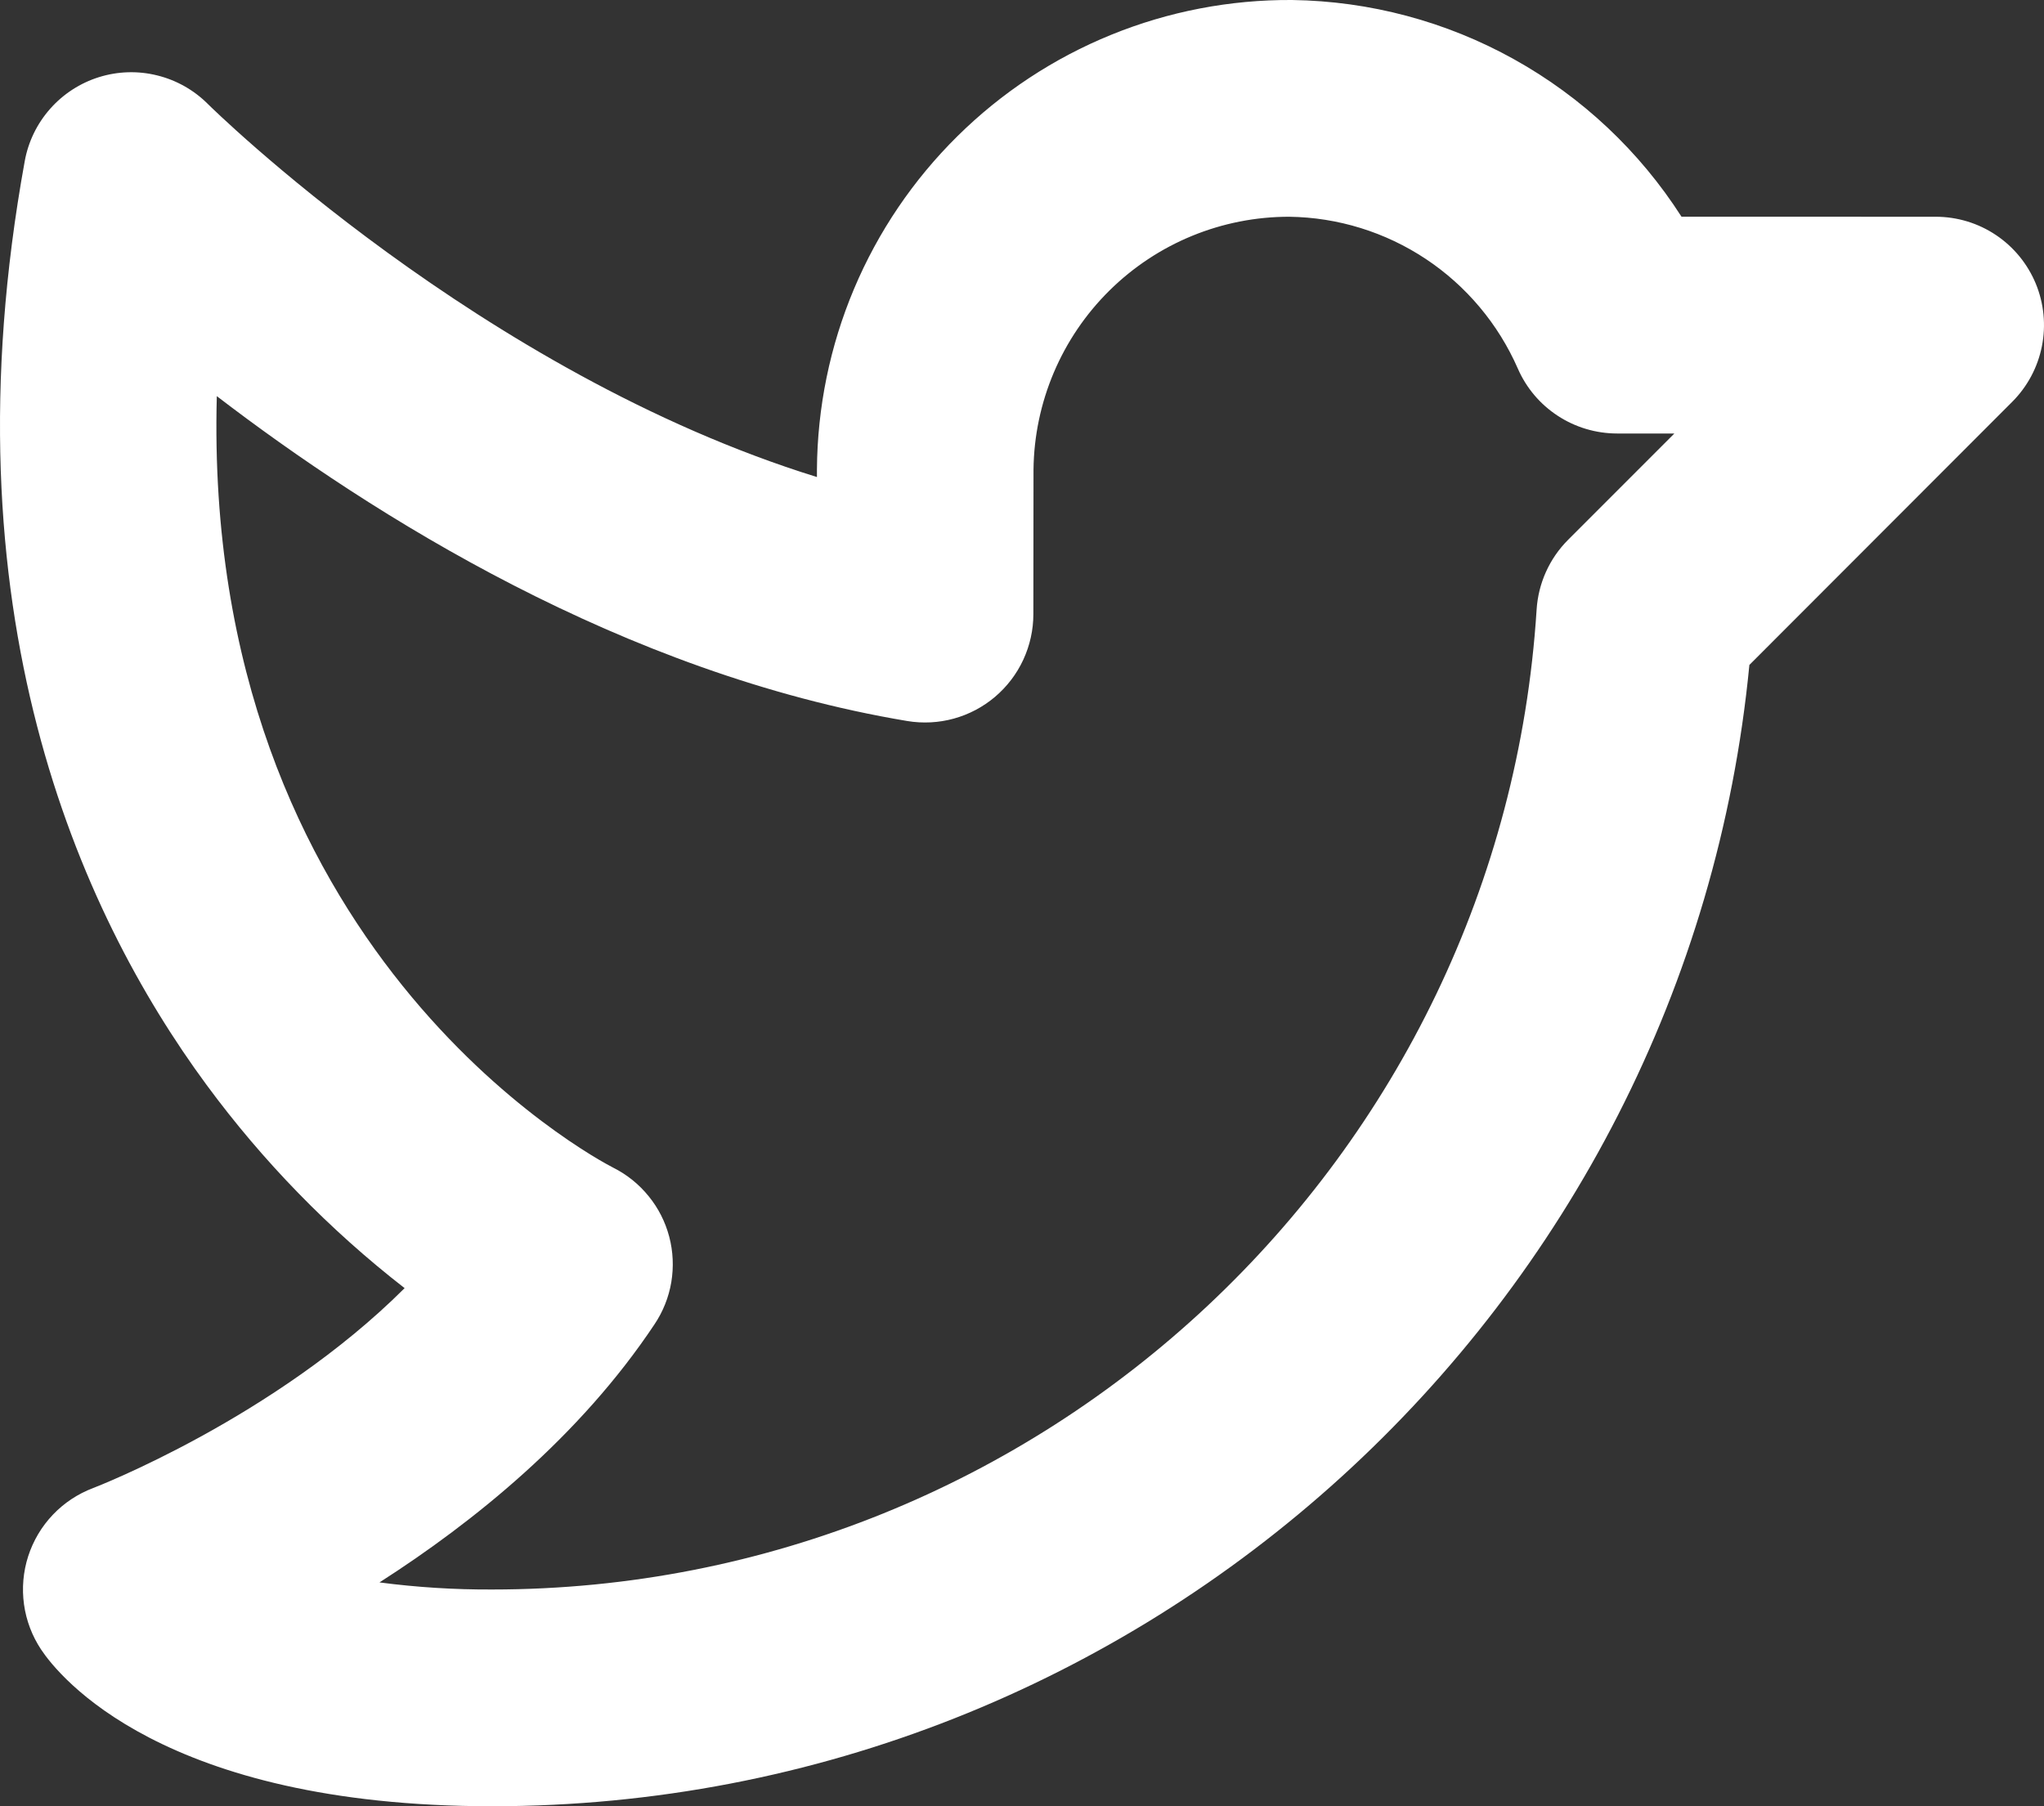 <svg width="43" height="38" viewBox="0 0 43 38" fill="none" xmlns="http://www.w3.org/2000/svg">
<rect x="0" y="0" width="43" height="38" fill="#333333" stroke="none"/>
<path d="M42.827 5.967C42.654 5.55 42.362 5.194 41.988 4.944C41.613 4.693 41.173 4.56 40.722 4.56L35.374 4.559C34.492 3.181 33.281 2.042 31.851 1.247C30.422 0.451 28.817 0.023 27.181 0C25.877 -0.008 24.584 0.24 23.376 0.732C22.167 1.224 21.068 1.949 20.14 2.867C19.212 3.784 18.473 4.875 17.966 6.078C17.459 7.281 17.195 8.573 17.186 9.878L17.186 10.036C10.11 7.843 4.433 2.249 4.372 2.187C4.078 1.893 3.709 1.685 3.305 1.586C2.902 1.486 2.479 1.499 2.082 1.623C1.685 1.747 1.33 1.978 1.055 2.289C0.779 2.601 0.594 2.982 0.52 3.392C-1.194 12.829 1.653 19.167 4.344 22.822C5.53 24.433 6.933 25.873 8.512 27.1C5.77 29.836 2.003 31.289 1.961 31.305C1.64 31.426 1.35 31.617 1.113 31.866C0.876 32.114 0.699 32.413 0.593 32.74C0.488 33.067 0.458 33.413 0.505 33.754C0.552 34.094 0.676 34.419 0.866 34.705C1.232 35.255 3.412 38 10.353 38C24.042 38 35.494 27.523 36.802 13.989L42.333 8.452C42.651 8.133 42.868 7.727 42.956 7.284C43.044 6.842 42.999 6.384 42.827 5.967ZM32.988 11.357C32.596 11.749 32.361 12.271 32.326 12.825C31.59 24.385 21.939 33.44 10.353 33.44C9.561 33.444 8.769 33.394 7.983 33.291C9.962 32.024 12.196 30.223 13.767 27.864C13.947 27.597 14.068 27.294 14.122 26.976C14.175 26.657 14.161 26.331 14.079 26.019C13.997 25.707 13.85 25.416 13.646 25.166C13.443 24.915 13.189 24.71 12.901 24.566C12.511 24.366 4.248 19.968 4.561 8.334C7.821 10.832 13.108 14.171 19.087 15.169C19.413 15.223 19.747 15.206 20.066 15.118C20.385 15.03 20.68 14.874 20.933 14.66C21.185 14.446 21.388 14.18 21.527 13.88C21.666 13.579 21.739 13.253 21.739 12.922L21.742 9.882V9.88C21.758 8.462 22.332 7.108 23.34 6.112C24.348 5.116 25.708 4.558 27.125 4.56C28.147 4.574 29.144 4.883 29.996 5.449C30.848 6.015 31.519 6.815 31.93 7.752C32.107 8.159 32.399 8.505 32.77 8.747C33.14 8.99 33.574 9.119 34.017 9.12H35.224L32.988 11.357Z" fill="white"/>
</svg>
